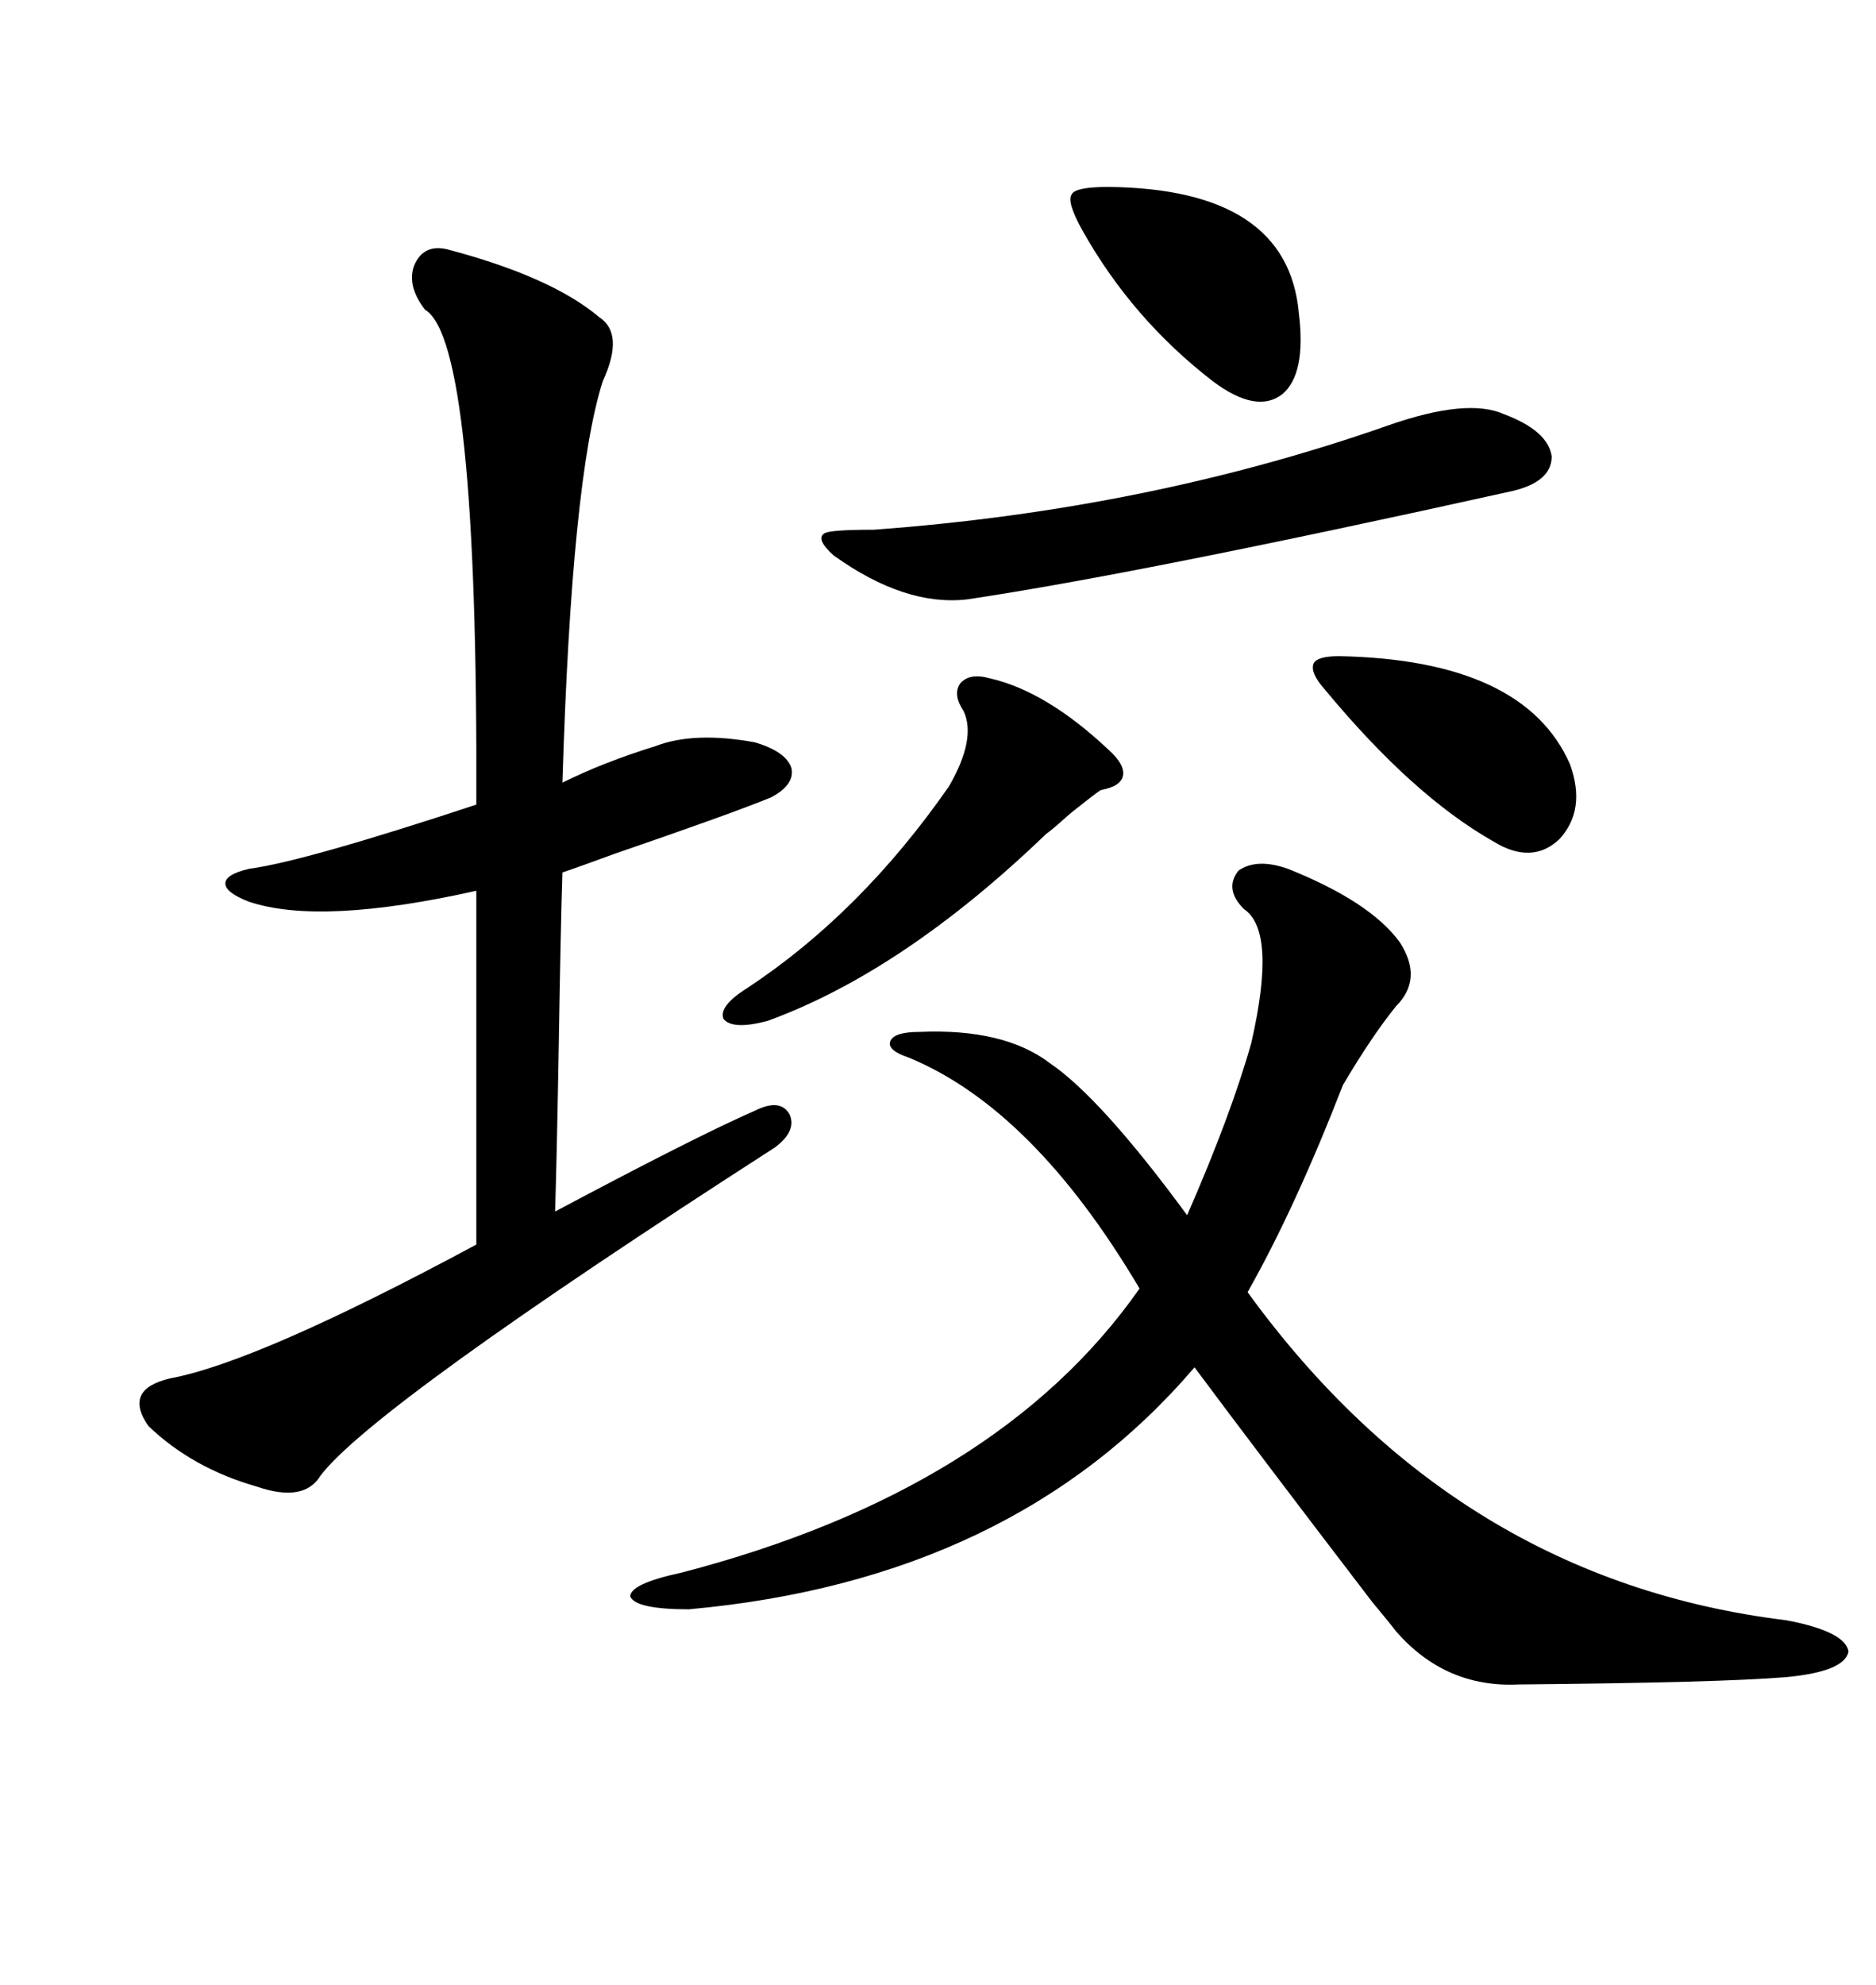 <svg xmlns="http://www.w3.org/2000/svg" xmlns:xlink="http://www.w3.org/1999/xlink" width="300" height="317.285"><path d="M223.83 150.59L223.83 150.59Q227.64 156.45 223.24 160.84L223.24 160.84Q219.43 165.53 214.75 173.44L214.75 173.44Q207.13 193.07 199.51 206.54L199.51 206.54Q232.91 252.54 285.64 258.98L285.64 258.98Q295.02 260.74 295.61 263.96L295.61 263.96Q295.02 267.19 285.64 268.07L285.64 268.07Q275.10 268.95 242.87 269.24L242.87 269.24Q231.15 269.82 223.24 260.74L223.24 260.74Q222.36 259.57 219.43 256.05L219.43 256.05Q201.27 232.32 191.02 218.55L191.02 218.55Q162.01 252.54 110.16 257.23L110.16 257.23Q101.66 257.23 100.78 255.18L100.78 255.18Q100.78 253.13 108.98 251.37L108.98 251.37Q159.67 238.18 182.23 205.96L182.23 205.96Q165.23 177.25 145.31 169.04L145.31 169.04Q141.80 167.87 142.38 166.41L142.38 166.41Q142.97 164.94 147.07 164.94L147.07 164.94Q160.55 164.36 167.87 169.92L167.87 169.92Q176.07 175.49 189.84 194.24L189.84 194.24Q196.88 178.13 200.10 166.70L200.10 166.70Q204.20 148.83 198.93 145.31L198.93 145.31Q195.70 142.09 198.05 139.16L198.05 139.16Q200.98 137.11 205.96 138.87L205.96 138.87Q219.14 144.14 223.83 150.59ZM71.48 39.84L71.48 39.84Q88.18 44.24 95.80 50.68L95.80 50.68Q99.90 53.32 96.39 60.94L96.39 60.94Q91.41 76.46 89.94 125.10L89.94 125.10Q96.39 121.88 104.88 119.24L104.88 119.24Q111.04 116.89 120.70 118.65L120.70 118.65Q125.68 120.12 126.56 122.75L126.56 122.75Q127.15 125.39 123.34 127.44L123.34 127.44Q116.89 130.08 98.14 136.52L98.14 136.52Q92.58 138.57 89.94 139.45L89.94 139.45Q89.65 148.54 89.36 166.70L89.36 166.70Q89.06 184.28 88.77 193.65L88.77 193.65Q111.33 181.64 120.70 177.54L120.70 177.54Q124.80 175.49 126.27 178.13L126.27 178.13Q127.44 180.76 123.93 183.40L123.93 183.40Q59.77 224.71 51.27 235.84L51.27 235.84Q48.63 240.23 41.02 237.60L41.02 237.60Q30.76 234.67 23.73 227.93L23.73 227.93Q19.63 222.07 27.25 220.31L27.25 220.31Q41.31 217.68 76.17 198.93L76.17 198.93L76.17 142.38Q51.27 147.95 39.84 144.14L39.84 144.14Q36.04 142.68 36.04 141.21L36.04 141.21Q36.04 139.75 39.84 138.87L39.84 138.87Q48.63 137.70 76.17 128.61L76.17 128.61Q76.46 54.49 67.97 49.51L67.97 49.51Q65.04 45.70 66.21 42.48L66.21 42.48Q67.68 38.96 71.48 39.84ZM222.07 67.97L222.07 67.97Q234.67 63.57 240.53 66.21L240.53 66.21Q247.56 68.85 248.14 72.95L248.14 72.95Q248.14 77.05 241.70 78.52L241.70 78.52Q182.23 91.70 154.69 95.80L154.69 95.80Q144.73 96.97 133.30 88.77L133.30 88.77Q130.37 86.13 131.84 85.25L131.84 85.25Q132.71 84.67 139.75 84.67L139.75 84.67Q183.69 81.45 222.07 67.97ZM158.20 108.40L158.20 108.40Q167.29 110.45 177.25 119.82L177.25 119.82Q179.88 122.17 179.59 123.93L179.59 123.93Q179.30 125.68 176.07 126.27L176.07 126.27Q175.49 126.56 171.09 130.08L171.09 130.08Q168.16 132.71 167.29 133.30L167.29 133.30Q144.43 155.27 122.75 163.18L122.75 163.18Q117.19 164.65 115.72 162.89L115.72 162.89Q114.84 160.84 119.53 157.91L119.53 157.91Q137.70 145.90 151.76 125.68L151.76 125.68Q156.15 118.07 154.10 113.67L154.10 113.67Q152.34 111.04 153.52 109.28L153.52 109.28Q154.98 107.52 158.20 108.40ZM177.25 29.88L177.25 29.88Q205.96 30.18 207.71 50.10L207.71 50.10Q208.89 59.77 205.08 62.99L205.08 62.99Q200.98 66.21 193.95 60.94L193.95 60.94Q181.05 50.98 173.14 36.91L173.14 36.91Q170.51 32.23 171.39 31.05L171.39 31.05Q171.97 29.88 177.25 29.88ZM214.16 104.88L214.16 104.88Q243.75 105.47 251.07 122.17L251.07 122.17Q253.71 129.49 249.32 134.18L249.32 134.18Q244.92 138.28 238.77 134.47L238.77 134.47Q225.88 127.15 211.82 110.16L211.82 110.16Q209.47 107.52 210.06 106.05L210.06 106.05Q210.64 104.88 214.16 104.88Z"/></svg>